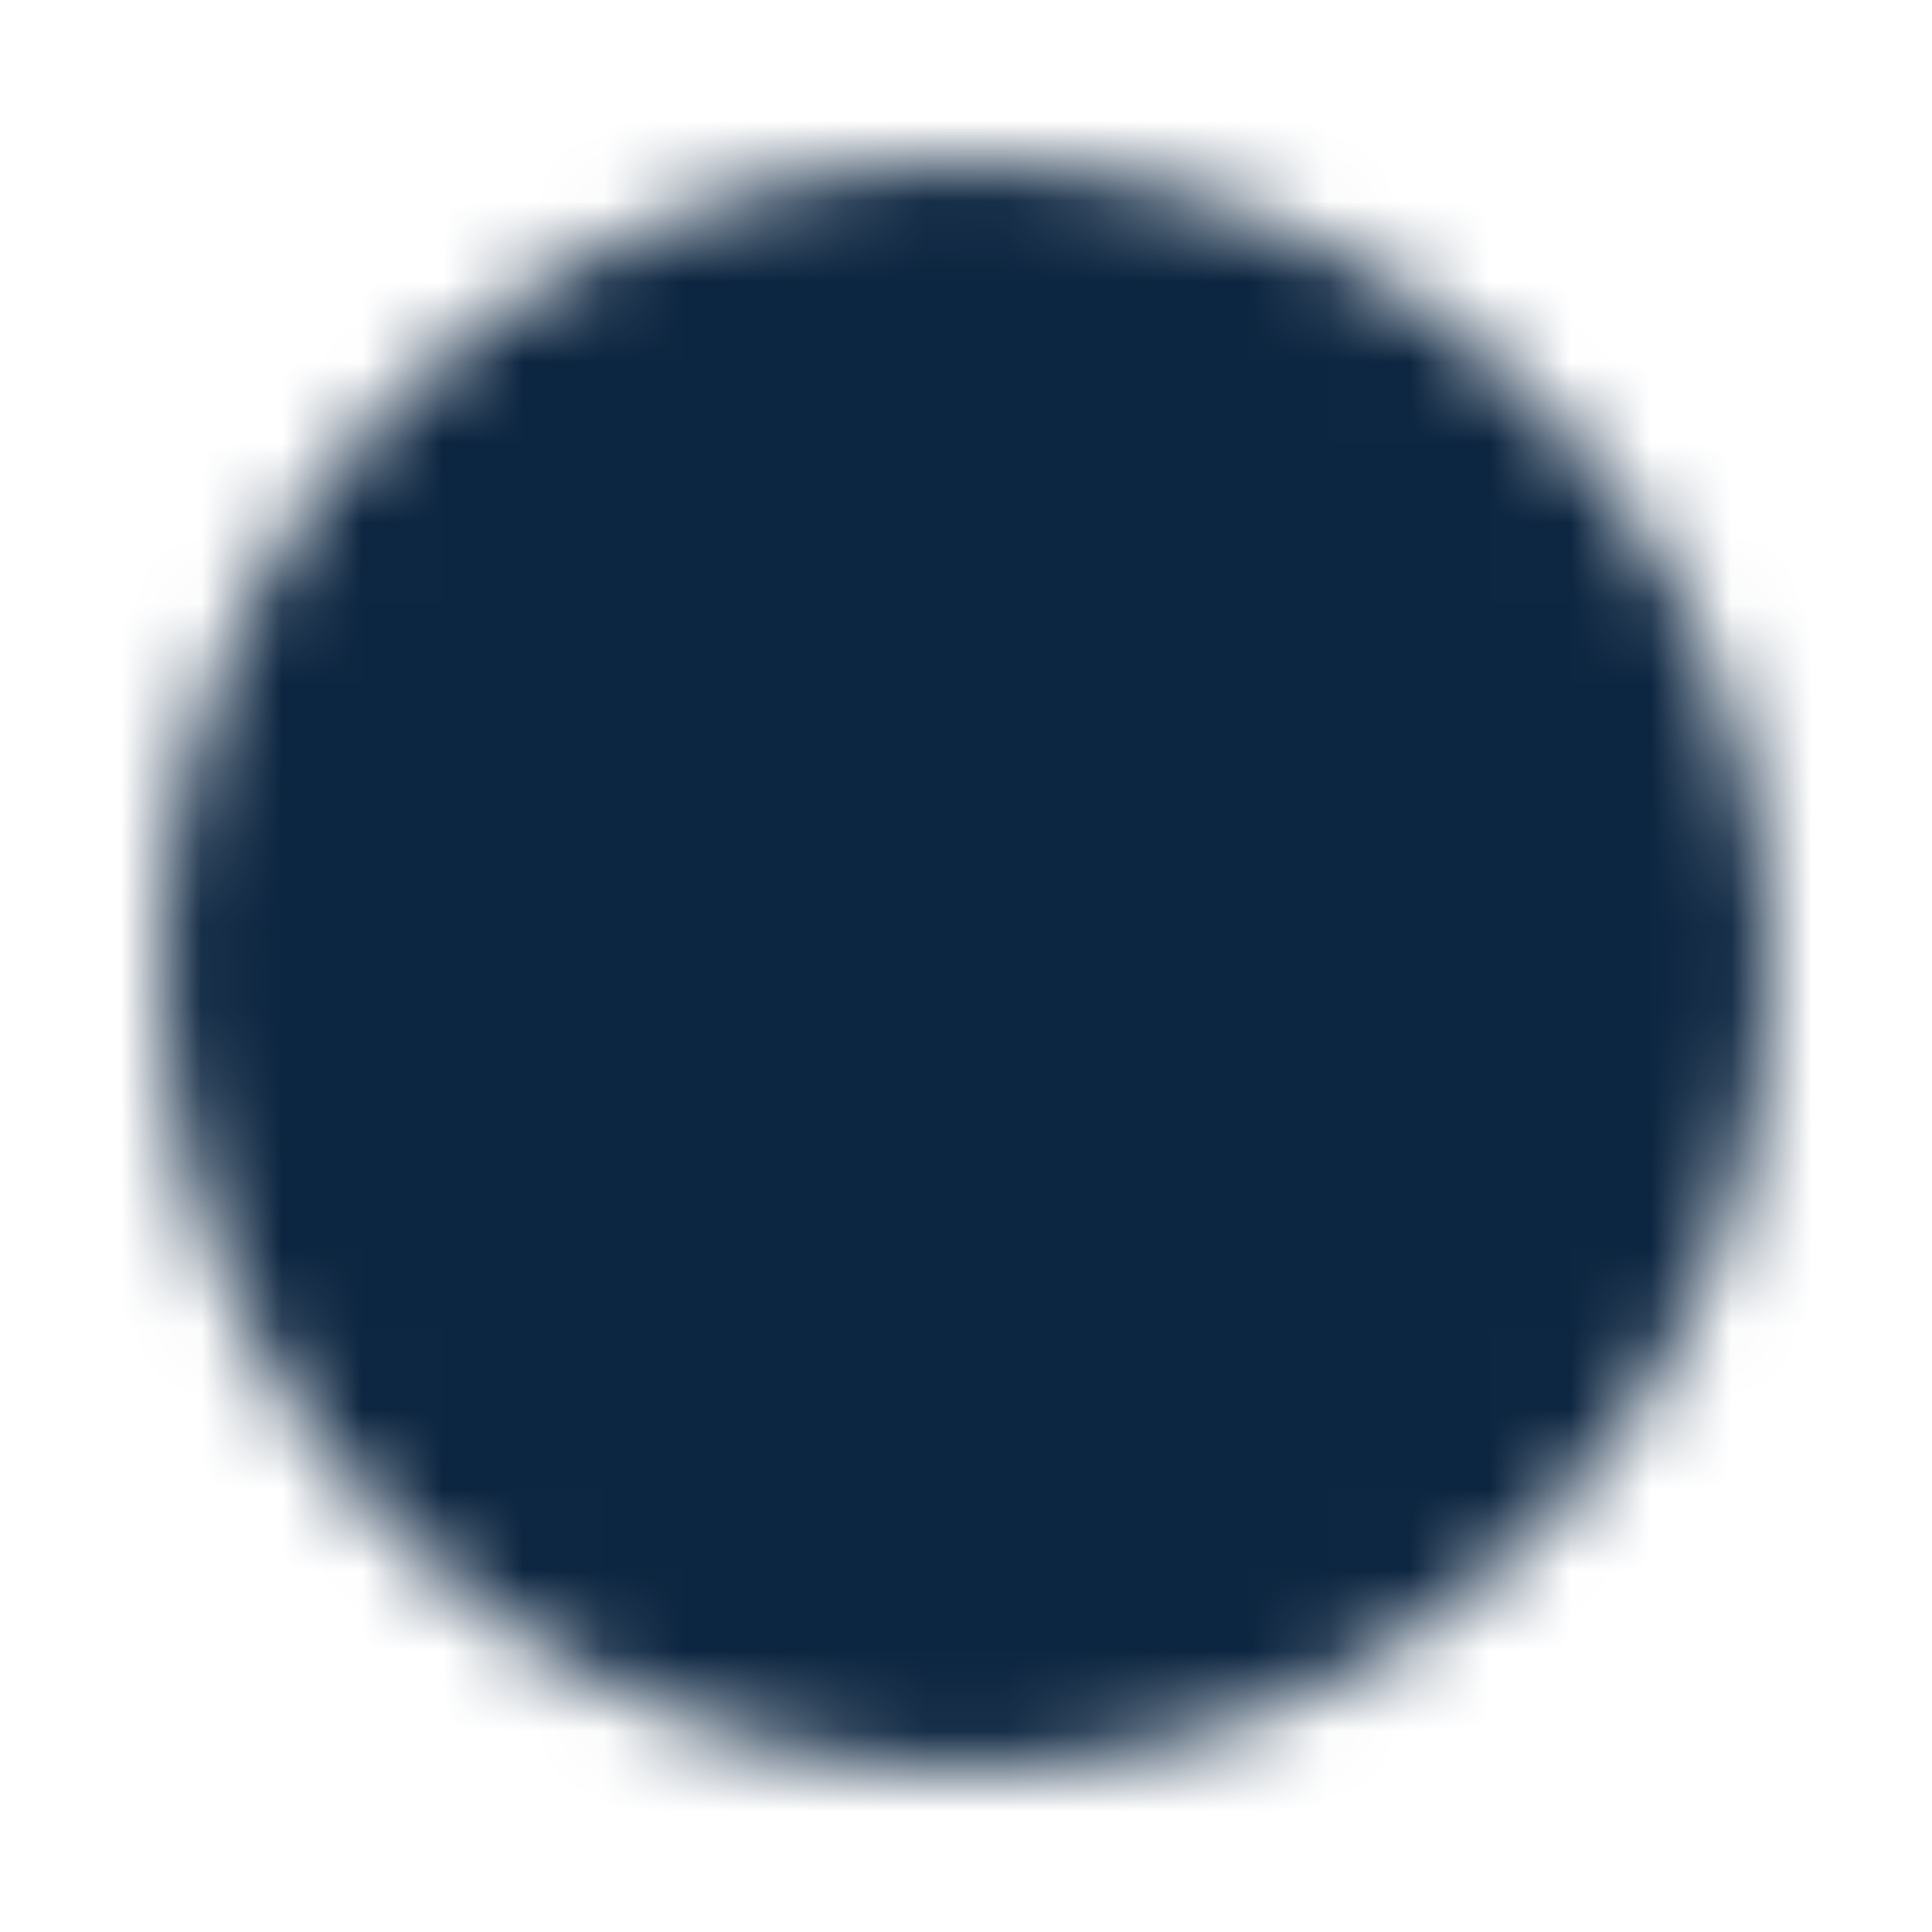 <?xml version="1.0" encoding="UTF-8"?> <svg xmlns="http://www.w3.org/2000/svg" xmlns:xlink="http://www.w3.org/1999/xlink" id="Capa_1" version="1.1" viewBox="0 0 24 24"><defs><style> .st0 { mask: url(#mask); } .st1 { fill-rule: evenodd; } .st2 { fill: #fff; } .st3 { fill: #0c2540; } </style><mask id="mask" x="0" y="0" width="24" height="24" maskUnits="userSpaceOnUse"><g id="SVGnNgsclOC"><g><path class="st2" d="M22,12c0,5.5-4.5,10-10,10S2,17.5,2,12,6.5,2,12,2s10,4.5,10,10"></path><path class="st1" d="M12,7.2c.4,0,.8.3.8.8v3.7l2.3,2.3c.3.3.3.8,0,1.1s-.8.3-1.1,0c0,0,0,0,0,0l-2.5-2.5c-.1-.1-.2-.3-.2-.5v-4c0-.4.3-.8.8-.8"></path></g></g></mask></defs><g class="st0"><path class="st3" d="M0,0h24v24H0V0Z"></path></g></svg> 